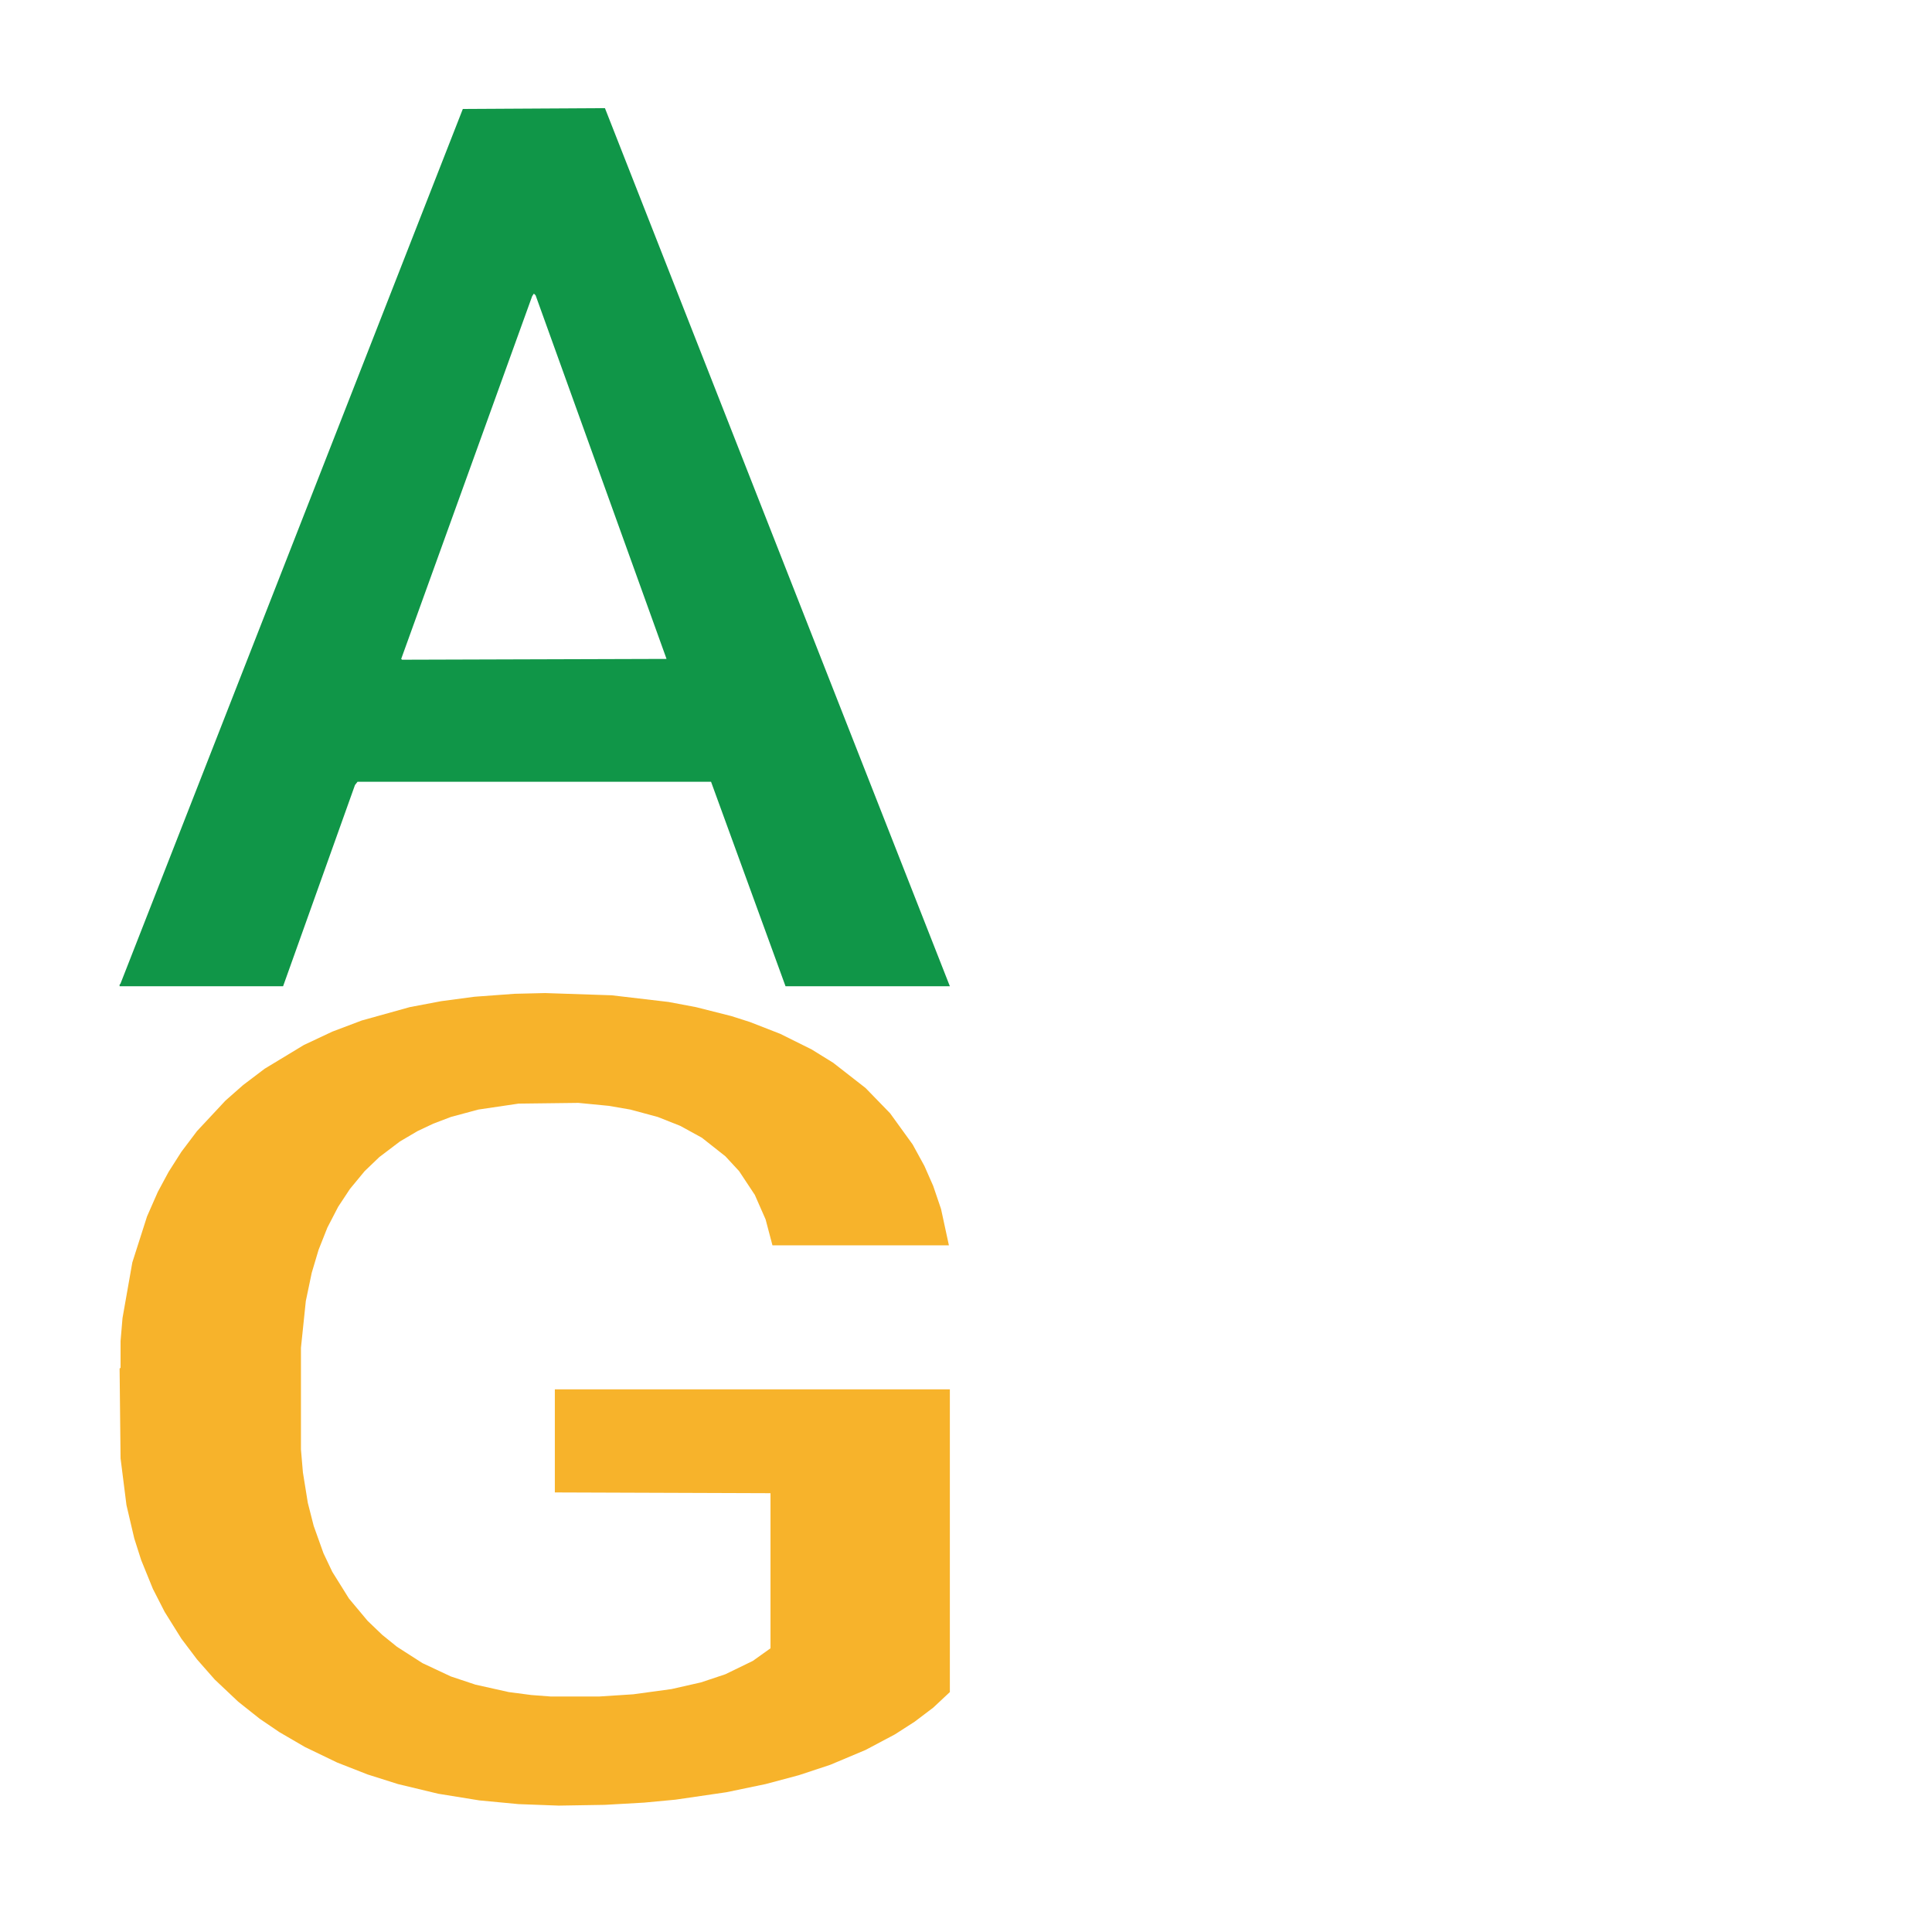 <?xml version='1.0' encoding='UTF-8' ?>
<svg xmlns='http://www.w3.org/2000/svg' xmlns:xlink='http://www.w3.org/1999/xlink' class='svglite' width='504.00pt' height='504.00pt' viewBox='0 0 504.00 504.00'>
<defs>
  <style type='text/css'><![CDATA[
    .svglite line, .svglite polyline, .svglite polygon, .svglite path, .svglite rect, .svglite circle {
      fill: none;
      stroke: #000000;
      stroke-linecap: round;
      stroke-linejoin: round;
      stroke-miterlimit: 10.00;
    }
    .svglite text {
      white-space: pre;
    }
  ]]></style>
</defs>
<rect width='100%' height='100%' style='stroke: none; fill: none;'/>
<defs>
  <clipPath id='cpMC4wMHw1MDQuMDB8MC4wMHw1MDQuMDA='>
    <rect x='0.00' y='0.00' width='504.00' height='504.00' />
  </clipPath>
</defs>
<g clip-path='url(#cpMC4wMHw1MDQuMDB8MC4wMHw1MDQuMDA=)'>
</g>
<defs>
  <clipPath id='cpOC45N3w0OTguMDJ8NS45OHw0OTUuMDM='>
    <rect x='8.97' y='5.98' width='489.06' height='489.06' />
  </clipPath>
</defs>
<g clip-path='url(#cpOC45N3w0OTguMDJ8NS45OHw0OTUuMDM=)'>
<polygon points='31.20,256.85 31.42,256.63 120.74,28.42 157.81,28.21 247.79,257.28 204.92,257.28 185.49,203.94 93.27,203.94 92.60,204.80 73.85,257.28 31.20,257.28 31.20,256.85 104.88,172.10 173.88,171.89 139.72,77.03 139.27,76.60 138.83,77.25 104.66,171.89 104.88,172.10 31.20,256.85 ' style='stroke-width: 1.07; stroke: none; fill: #109648;' />
<polygon points='31.20,357.01 31.45,356.81 31.45,349.84 31.96,343.84 34.52,329.33 38.36,317.32 41.17,310.93 43.98,305.71 47.31,300.48 51.40,295.06 58.81,287.12 63.42,283.06 69.04,278.80 79.27,272.61 86.69,269.12 94.36,266.22 106.89,262.73 115.07,261.18 123.77,260.02 134.25,259.25 142.18,259.06 159.57,259.64 174.40,261.38 181.56,262.73 190.77,265.06 195.63,266.61 203.55,269.70 211.74,273.77 217.36,277.25 225.80,283.83 232.20,290.42 238.08,298.55 241.15,304.16 243.45,309.39 245.49,315.39 247.54,324.87 201.51,324.87 199.72,318.10 196.91,311.71 192.81,305.51 189.23,301.64 183.10,296.80 177.47,293.71 171.59,291.38 164.43,289.45 158.80,288.48 150.88,287.71 135.28,287.90 124.79,289.45 117.63,291.38 113.03,293.13 108.94,295.06 104.33,297.77 98.96,301.84 95.13,305.51 91.29,310.16 88.22,314.81 85.41,320.23 83.11,326.03 81.32,332.04 79.78,339.39 78.51,351.59 78.51,378.11 79.02,384.11 80.30,392.04 81.83,398.05 84.39,405.21 86.69,410.05 91.04,417.02 95.89,422.82 99.73,426.50 103.57,429.60 110.21,433.86 117.63,437.34 124.02,439.47 132.72,441.41 138.60,442.18 143.71,442.57 156.25,442.57 165.20,441.99 175.17,440.63 182.84,438.89 189.23,436.76 196.39,433.28 201.00,429.99 201.00,389.53 144.74,389.33 144.74,362.43 247.79,362.43 247.79,441.41 243.45,445.47 238.59,449.15 233.47,452.44 225.80,456.51 216.60,460.38 208.41,463.09 199.72,465.41 189.49,467.54 176.19,469.48 168.01,470.25 157.78,470.83 145.76,471.03 135.28,470.64 125.05,469.67 114.31,467.93 103.82,465.41 95.89,462.90 87.97,459.80 79.53,455.73 72.88,451.86 67.76,448.38 62.14,443.92 56.00,438.12 51.40,432.89 47.31,427.47 42.96,420.50 39.89,414.50 36.82,406.95 35.03,401.34 32.99,392.63 31.45,380.43 31.20,357.01 ' style='stroke-width: 1.07; stroke: none; fill: #F7B32B;' />
<polygon points='259.19,472.80 259.45,472.80 259.45,472.80 259.96,472.80 262.52,472.80 266.35,472.80 269.17,472.80 271.98,472.80 275.30,472.80 279.40,472.80 286.81,472.80 291.42,472.80 297.04,472.80 307.27,472.80 314.69,472.80 322.36,472.80 334.89,472.80 343.07,472.80 351.77,472.80 362.25,472.80 370.18,472.80 387.57,472.80 402.40,472.80 409.56,472.80 418.77,472.80 423.62,472.80 431.55,472.80 439.74,472.80 445.36,472.80 453.80,472.80 460.19,472.80 466.08,472.80 469.14,472.80 471.45,472.80 473.49,472.80 475.54,472.80 429.51,472.80 427.72,472.80 424.90,472.80 420.81,472.80 417.23,472.80 411.09,472.80 405.47,472.80 399.59,472.80 392.43,472.80 386.80,472.80 378.87,472.80 363.27,472.80 352.79,472.80 345.63,472.80 341.03,472.80 336.93,472.80 332.33,472.80 326.96,472.80 323.13,472.80 319.29,472.80 316.22,472.80 313.41,472.80 311.11,472.80 309.32,472.80 307.78,472.80 306.50,472.80 306.50,472.80 307.01,472.80 308.29,472.80 309.83,472.80 312.38,472.80 314.69,472.80 319.03,472.80 323.89,472.80 327.73,472.80 331.56,472.80 338.21,472.80 345.63,472.80 352.02,472.80 360.72,472.80 366.60,472.80 371.71,472.80 384.24,472.80 393.19,472.80 403.17,472.80 410.84,472.80 417.23,472.80 424.39,472.80 429.00,472.80 429.00,472.80 372.74,472.80 372.74,472.80 475.79,472.80 475.79,472.80 471.45,472.80 466.59,472.80 461.47,472.80 453.80,472.80 444.59,472.80 436.41,472.80 427.72,472.80 417.49,472.80 404.19,472.80 396.01,472.80 385.78,472.80 373.76,472.80 363.27,472.80 353.05,472.80 342.30,472.80 331.82,472.80 323.89,472.80 315.97,472.80 307.53,472.80 300.88,472.80 295.76,472.80 290.14,472.80 284.00,472.80 279.40,472.80 275.30,472.80 270.96,472.80 267.89,472.80 264.82,472.80 263.03,472.80 260.98,472.80 259.45,472.80 259.19,472.80 ' style='stroke-width: 1.07; stroke: none; fill: #F7B32B;' />
</g>
<g clip-path='url(#cpMC4wMHw1MDQuMDB8MC4wMHw1MDQuMDA=)'>
</g>
</svg>
